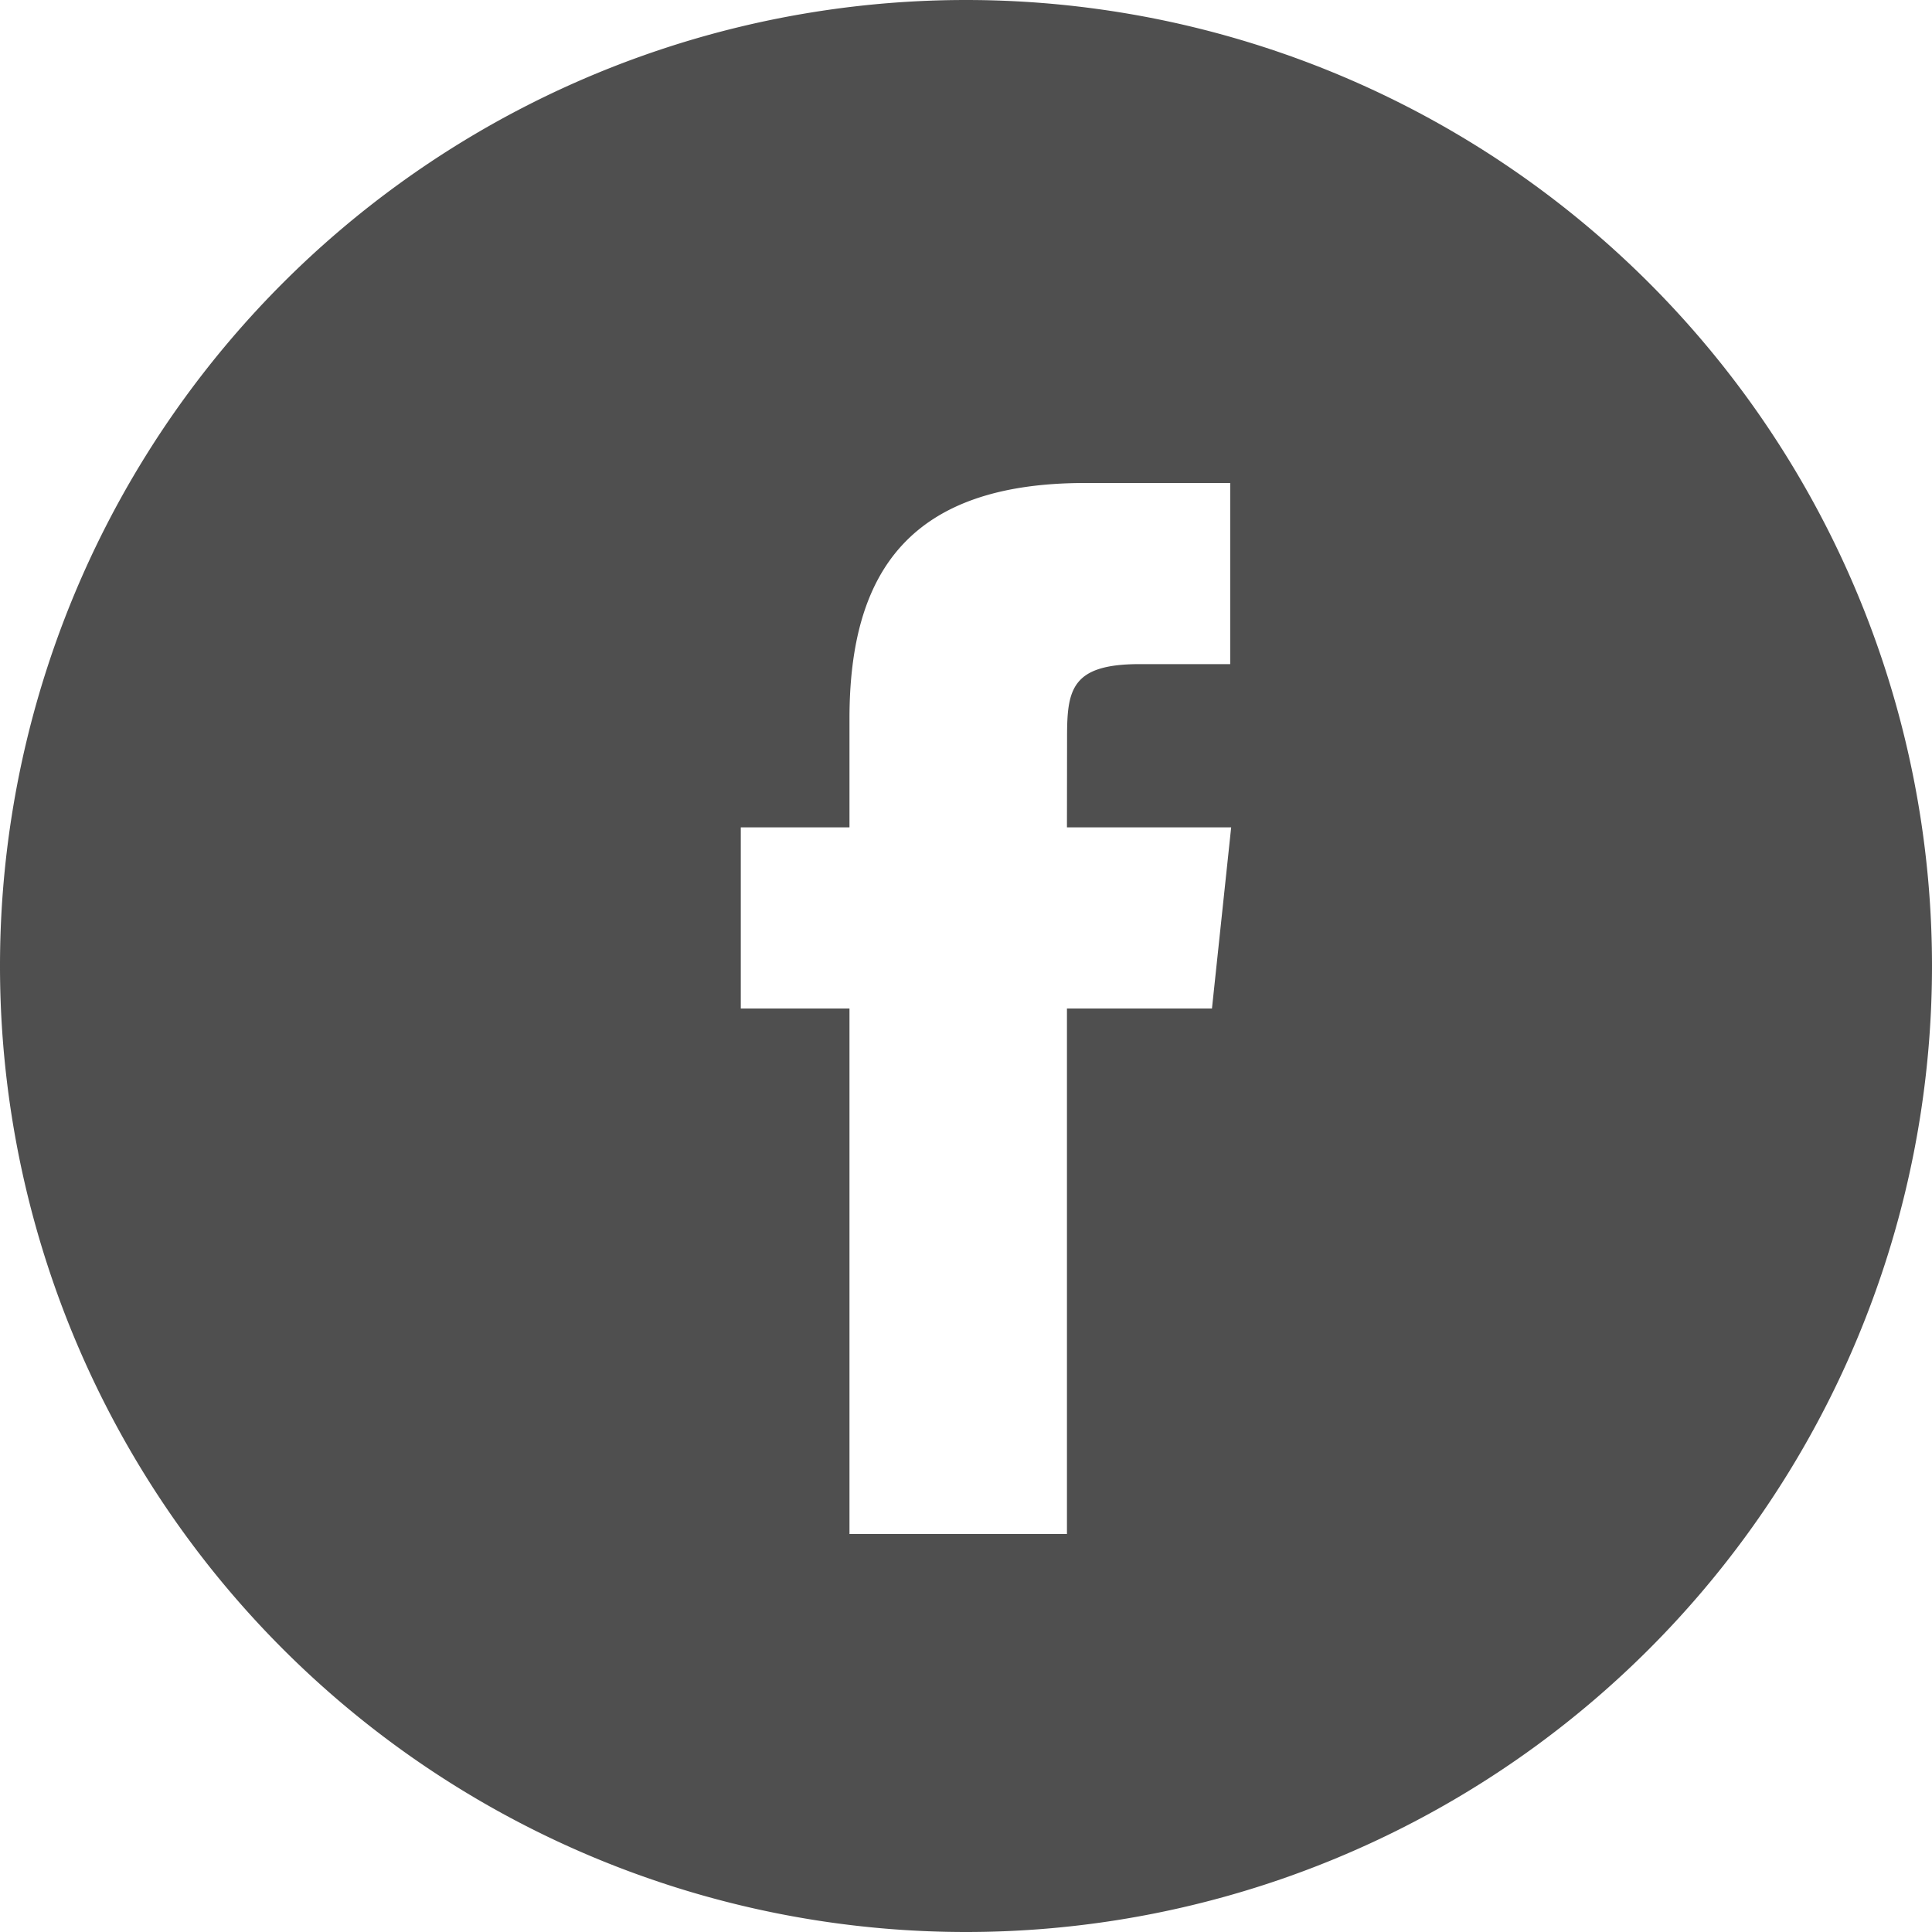 <svg width="16" height="16" fill="none" xmlns="http://www.w3.org/2000/svg"><path fill-rule="evenodd" clip-rule="evenodd" d="M8 0a8 8 0 1 0 0 16A8 8 0 0 0 8 0zm.836 8.351v4.353H7.035V8.352h-.9v-1.5h.9v-.9C7.035 4.727 7.543 4 8.986 4h1.202v1.5h-.751c-.562 0-.6.21-.6.6l-.001.752h1.36l-.159 1.5H8.836z" fill="#4F4F4F"/></svg>